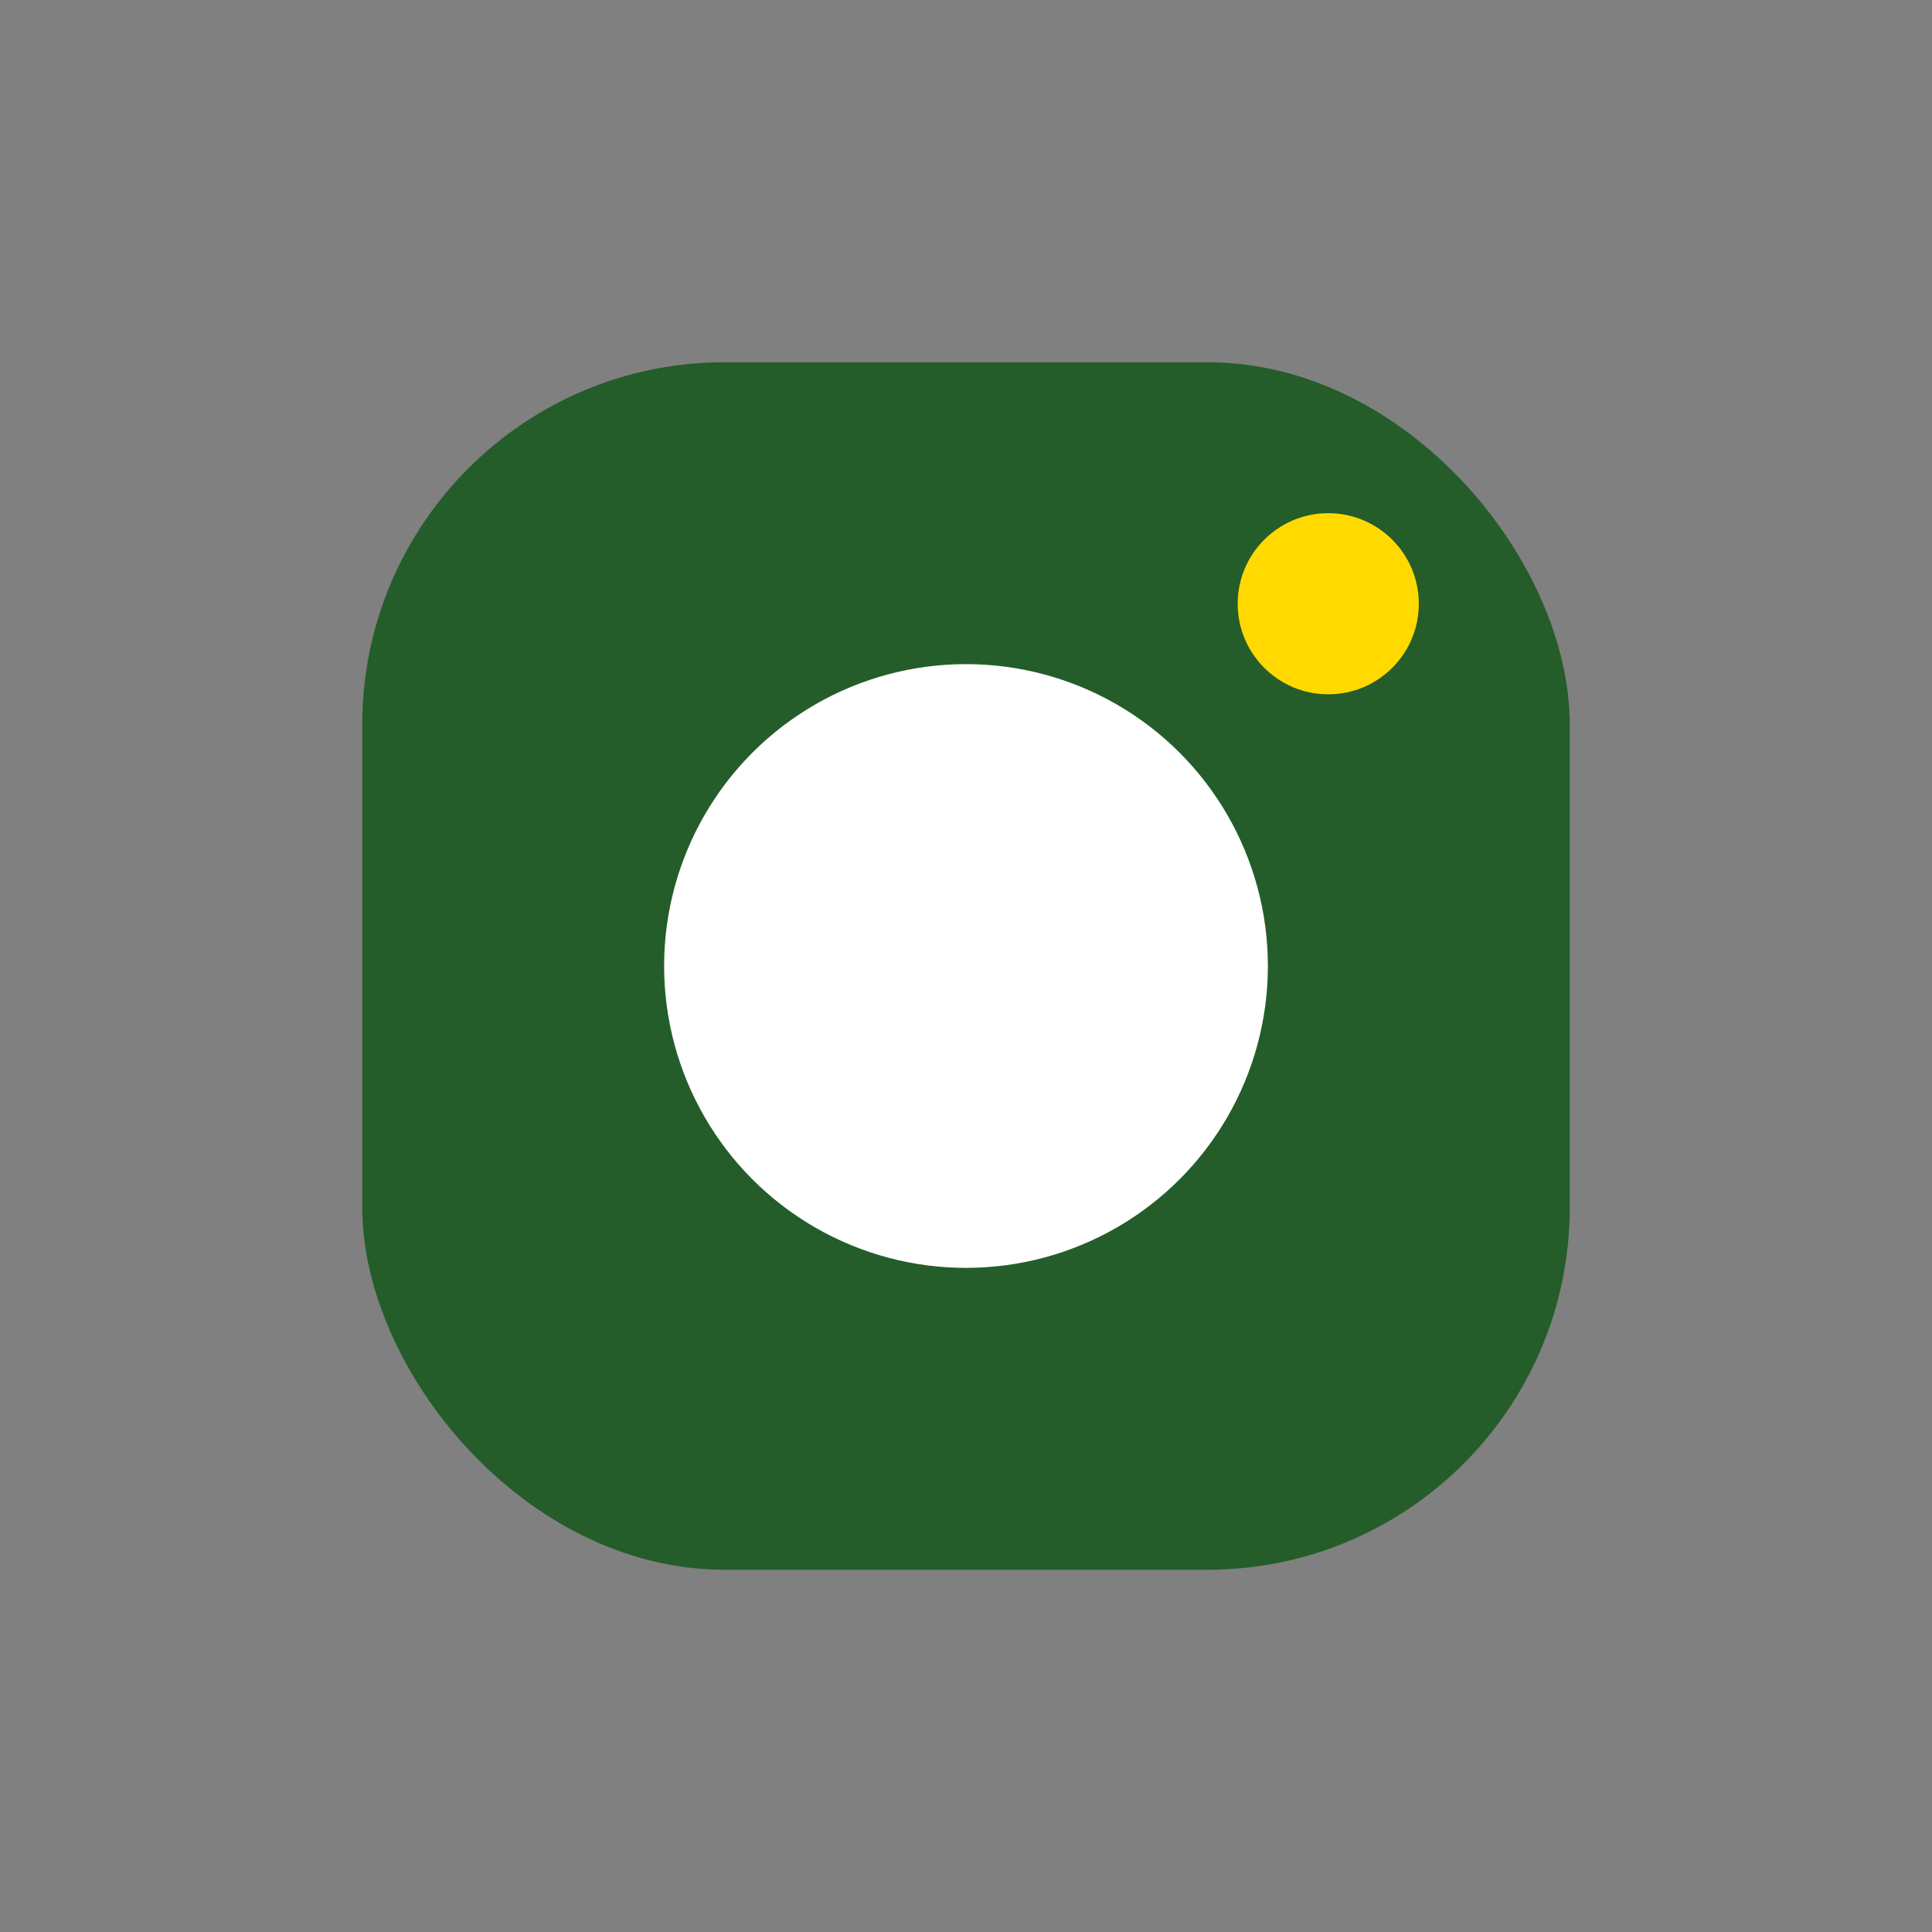 <?xml version="1.0" encoding="UTF-8"?>
<svg xmlns="http://www.w3.org/2000/svg" width="32" height="32" viewBox="0 0 32 32"><rect x="0" y="0" width="32" height="32" fill="#808080" stroke="none"/><rect x="6" y="6" width="20" height="20" rx="6" fill="#245D29"/><circle cx="16" cy="16" r="5" fill="#FFF"/><circle cx="22" cy="10" r="1.5" fill="#FFD900"/></svg>